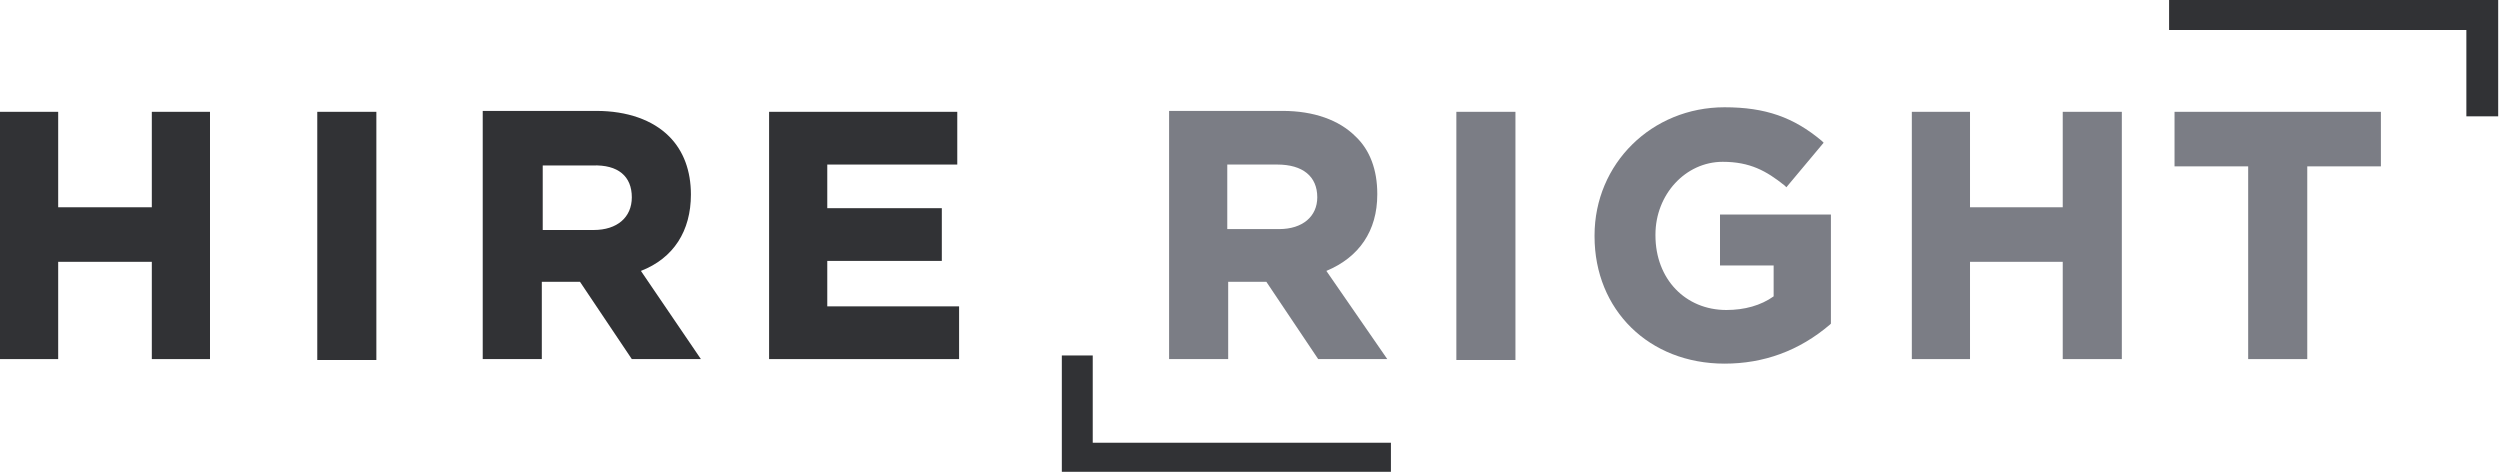 <svg width="275" height="52" viewBox="0 0 275 52" fill="none" xmlns="http://www.w3.org/2000/svg">
<g clip-path="url(#clip0_2_1983)">
<path d="M120.201 48.7V39.1H116.801V51.9H153.001V48.7H120.201Z" fill="#313235"/>
<path d="M16.7 22.8H6.4V12.3H0V39.5H6.4V28.8H16.7V39.5H23.1V12.3H16.7V22.8Z" fill="#313235"/>
<path d="M41.4 12.3H34.9V39.6H41.4V12.3Z" fill="#313235"/>
<path d="M76 21.4C76 18.8 75.2 16.6 73.6 15C71.8 13.2 69 12.2 65.6 12.2H53.1V39.5H59.6V31H63.8L69.5 39.5H77.1L70.5 29.8C74.1 28.4 76 25.4 76 21.4ZM69.5 21.7C69.5 23.9 67.9 25.3 65.3 25.3H59.7V18.2H65.2C68 18.1 69.5 19.4 69.5 21.7Z" fill="#313235"/>
<path d="M91 33.7V28.7H103.6V22.9H91V18.1H105.3V12.3H84.6V39.5H105.5V33.7H91Z" fill="#313235"/>
<path d="M145.9 29.8C149.5 28.3 151.5 25.4 151.5 21.4V21.3C151.5 18.7 150.7 16.5 149.1 15C147.3 13.2 144.5 12.2 141.1 12.2H128.6V39.5H135.1V31H139.3L145 39.5H152.6L145.9 29.8ZM144.9 21.7C144.9 23.8 143.3 25.2 140.7 25.2H135V18.1H140.5C143.3 18.1 144.9 19.4 144.9 21.7Z" fill="#7B7D85"/>
<path d="M166.699 12.3H160.199V39.6H166.699V12.3Z" fill="#7B7D85"/>
<path d="M189.2 29.2H195.1V32.6C193.7 33.6 191.9 34.1 189.9 34.1C185.4 34.1 182.1 30.7 182.1 25.9V25.8C182.1 21.4 185.4 17.8 189.5 17.8C192.5 17.8 194.3 18.8 196.3 20.4L196.5 20.6L200.6 15.7L200.4 15.5C197.3 12.9 194.2 11.8 189.7 11.8C181.7 11.8 175.4 18 175.4 25.9V26C175.4 34.1 181.4 40 189.7 40C194 40 197.9 38.6 201.3 35.7L201.4 35.6V23.6H189.2V29.2Z" fill="#7B7D85"/>
<path d="M226.901 22.8H216.701V12.3H210.301V39.5H216.701V28.8H226.901V39.5H233.401V12.3H226.901V22.8Z" fill="#7B7D85"/>
<path d="M239.199 12.3V18.3H247.299V39.5H253.799V18.3H261.899V12.3H239.199Z" fill="#7B7D85"/>
<path d="M271.3 3.3V12.8H274.8V0H238.6V3.3H271.3Z" fill="#313235"/>
</g>
<defs>
<clipPath id="clip0_2_1983">
<rect width="274.8" height="51.9" fill="white"/>
</clipPath>
</defs>
</svg>
